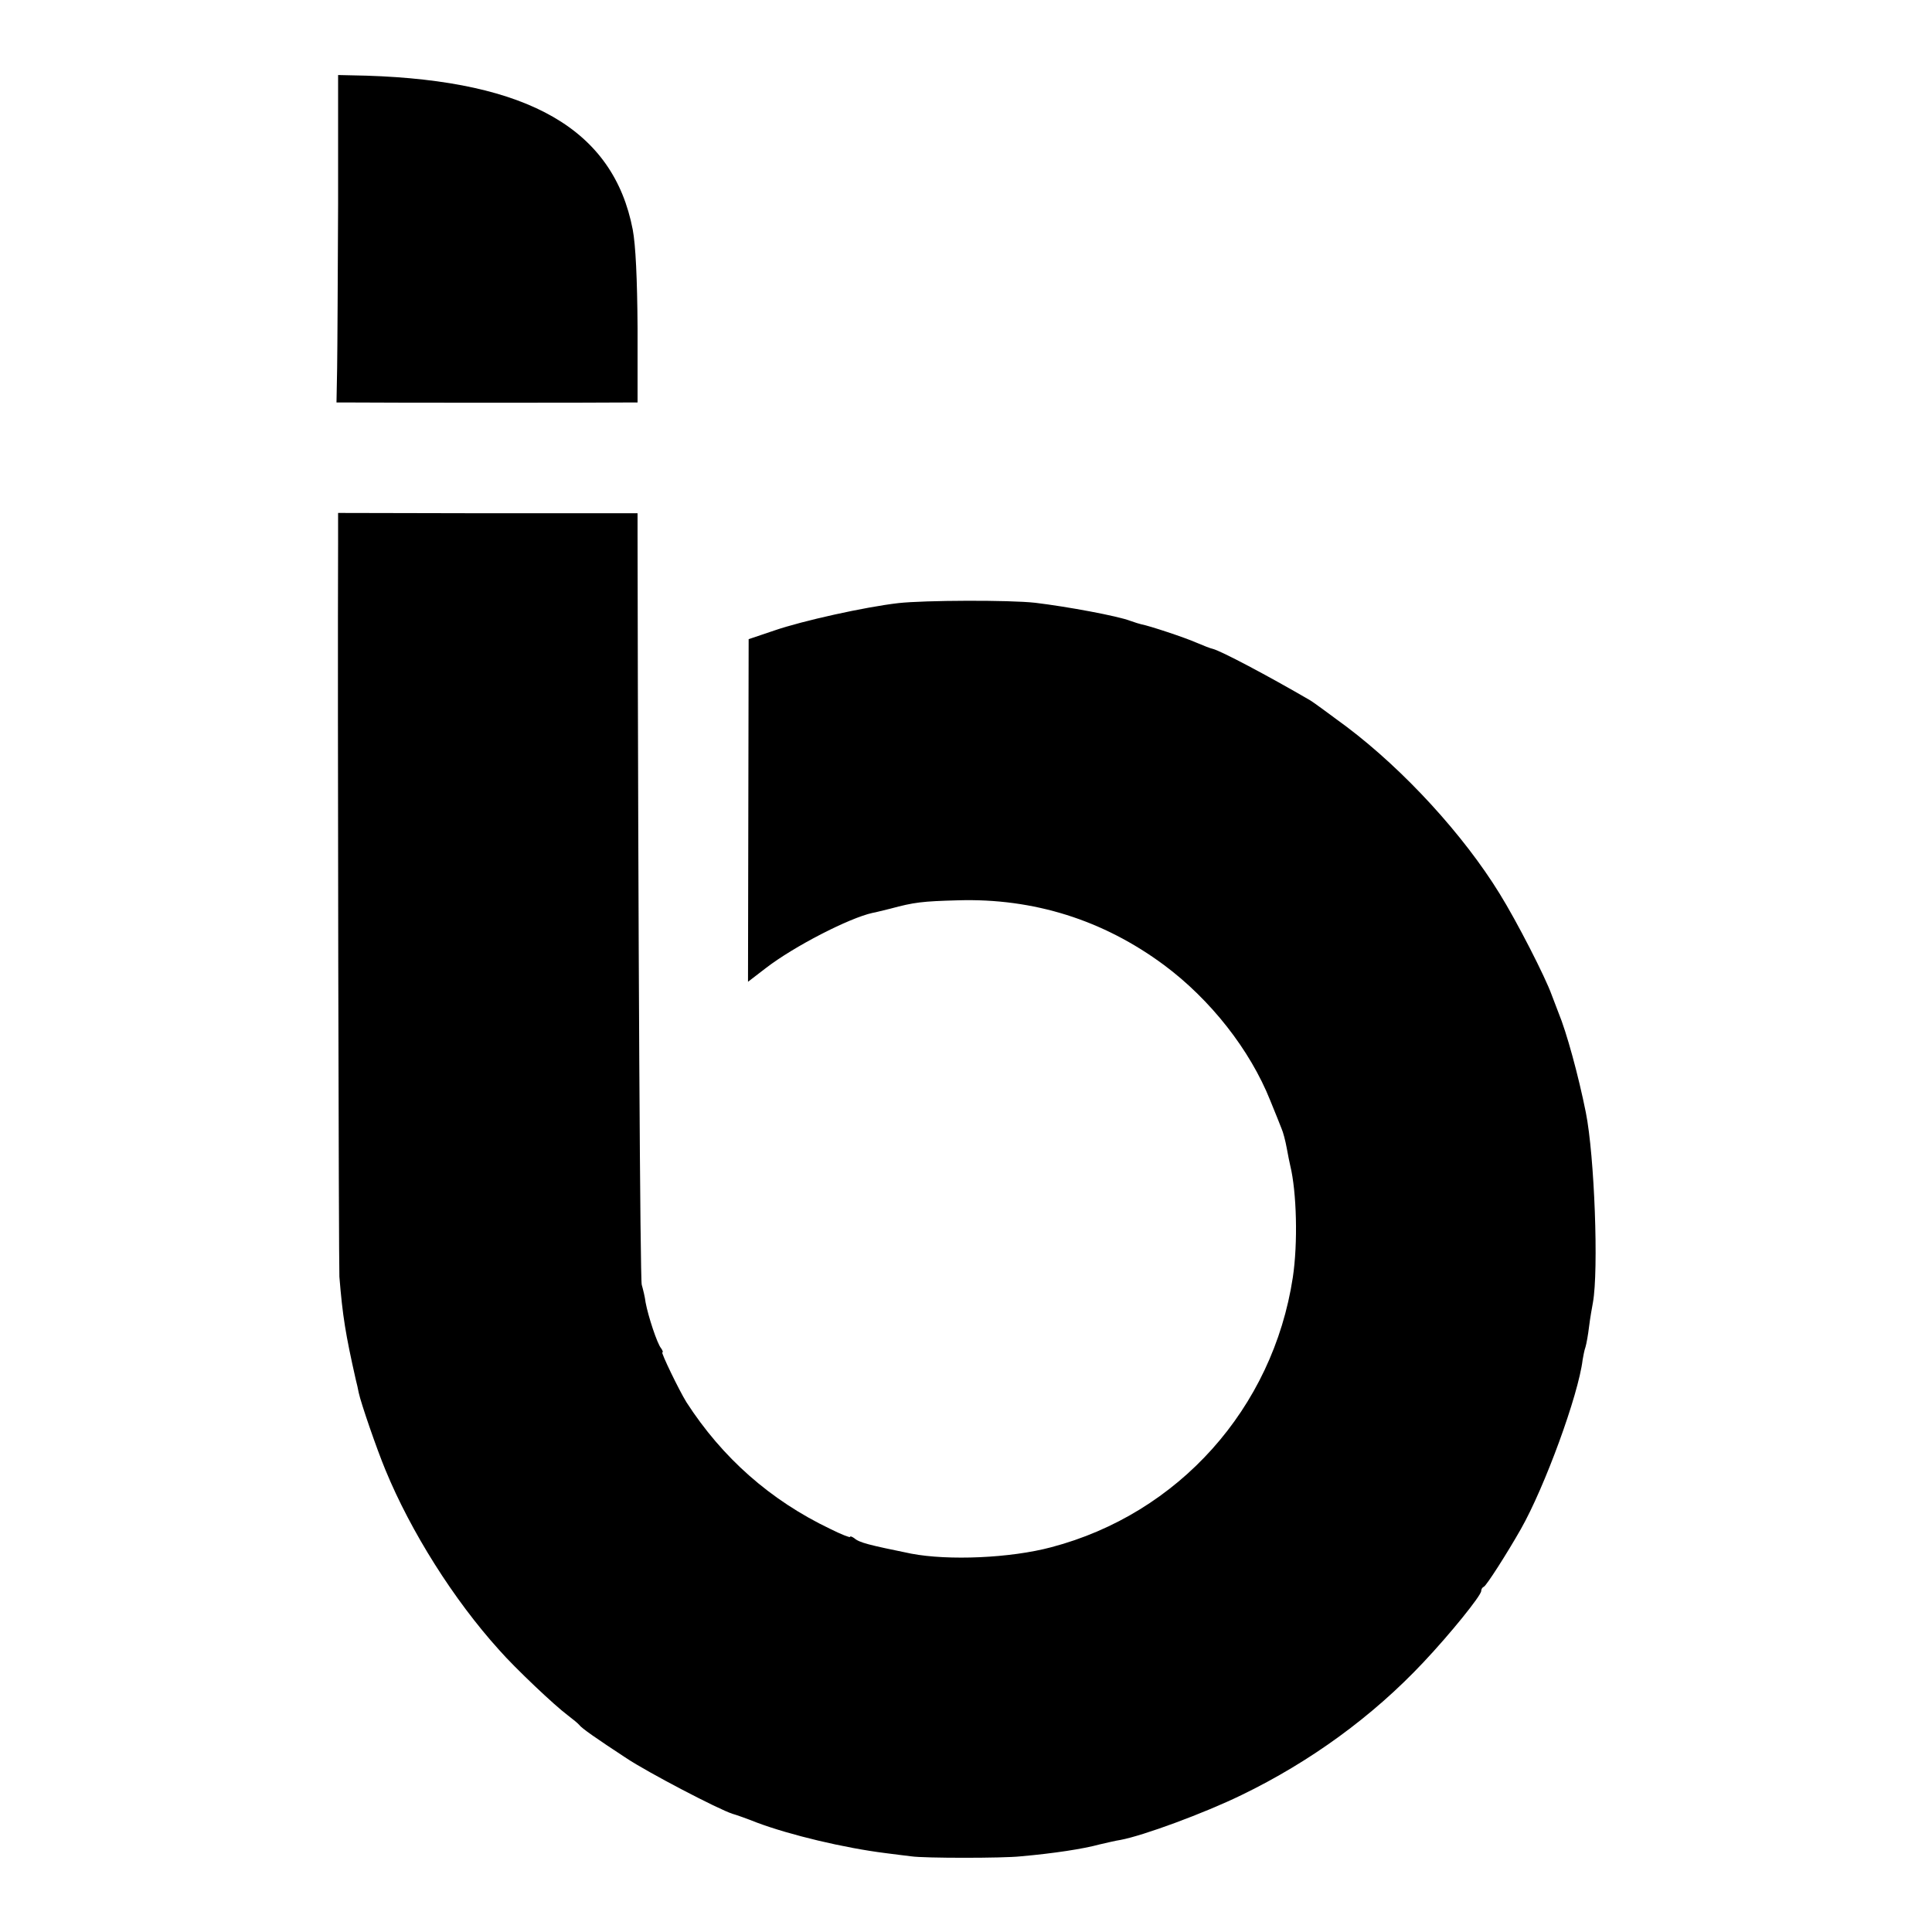 <?xml version="1.0" standalone="no"?>
<!DOCTYPE svg PUBLIC "-//W3C//DTD SVG 20010904//EN"
 "http://www.w3.org/TR/2001/REC-SVG-20010904/DTD/svg10.dtd">
<svg version="1.0" xmlns="http://www.w3.org/2000/svg"
 width="600pt" height="600pt" viewBox="0 0 600 600"
 preserveAspectRatio="xMidYMid meet">
<g transform="translate(0,600) scale(0.1,-0.1)"
fill="#000000" stroke="none">
<path d="M1050 5366 c-1 -220 -2 -449 -3 -509 l-2 -107 58 0 c75 -1 774 -1
832 0 l45 0 0 232 c-1 154 -6 257 -15 305 -60 311 -322 462 -827 478 l-88 2 0
-401z"/>
<path d="M1050 4321 c-2 -482 2 -2255 4 -2286 10 -123 19 -178 51 -320 3 -11
7 -29 9 -40 7 -33 56 -175 83 -240 79 -192 212 -403 353 -559 50 -57 174 -174
212 -202 17 -13 34 -27 37 -31 7 -10 53 -42 146 -103 66 -44 286 -159 330
-173 11 -3 45 -15 75 -27 104 -39 272 -79 400 -95 25 -3 61 -8 80 -10 39 -6
286 -6 340 0 102 9 194 23 245 37 22 5 51 12 65 14 70 13 260 83 375 139 215
104 408 245 565 412 84 89 180 208 180 222 0 5 3 11 8 13 8 3 73 105 115 179
74 130 179 417 192 526 2 11 5 29 9 40 3 10 8 38 11 63 3 25 9 59 12 75 18
100 5 455 -22 590 -23 115 -60 250 -85 310 -4 11 -14 36 -21 55 -20 56 -108
228 -162 315 -112 182 -296 383 -475 518 -53 39 -104 77 -113 82 -134 78 -278
154 -303 160 -6 1 -29 10 -50 19 -36 16 -148 53 -171 57 -5 1 -21 6 -35 11
-39 15 -195 44 -295 56 -80 9 -344 8 -425 -1 -104 -12 -298 -55 -385 -85 l-80
-27 -1 -532 -1 -532 56 43 c87 67 258 155 331 171 8 1 33 8 55 13 74 20 99 23
210 26 235 7 451 -61 640 -201 144 -107 267 -263 330 -421 15 -37 31 -76 35
-87 5 -11 12 -38 16 -60 4 -22 9 -47 11 -55 20 -82 24 -241 8 -347 -62 -407
-355 -734 -750 -838 -127 -34 -320 -42 -435 -20 -132 27 -161 34 -177 48 -7 5
-13 7 -13 4 0 -3 -28 8 -62 25 -186 89 -335 221 -446 393 -23 37 -80 155 -75
155 3 0 1 6 -4 13 -12 14 -40 99 -48 142 -2 17 -8 41 -12 55 -5 19 -11 1052
-13 2330 l0 66 -465 0 -465 1 0 -86z"/>
</g>
</svg>
